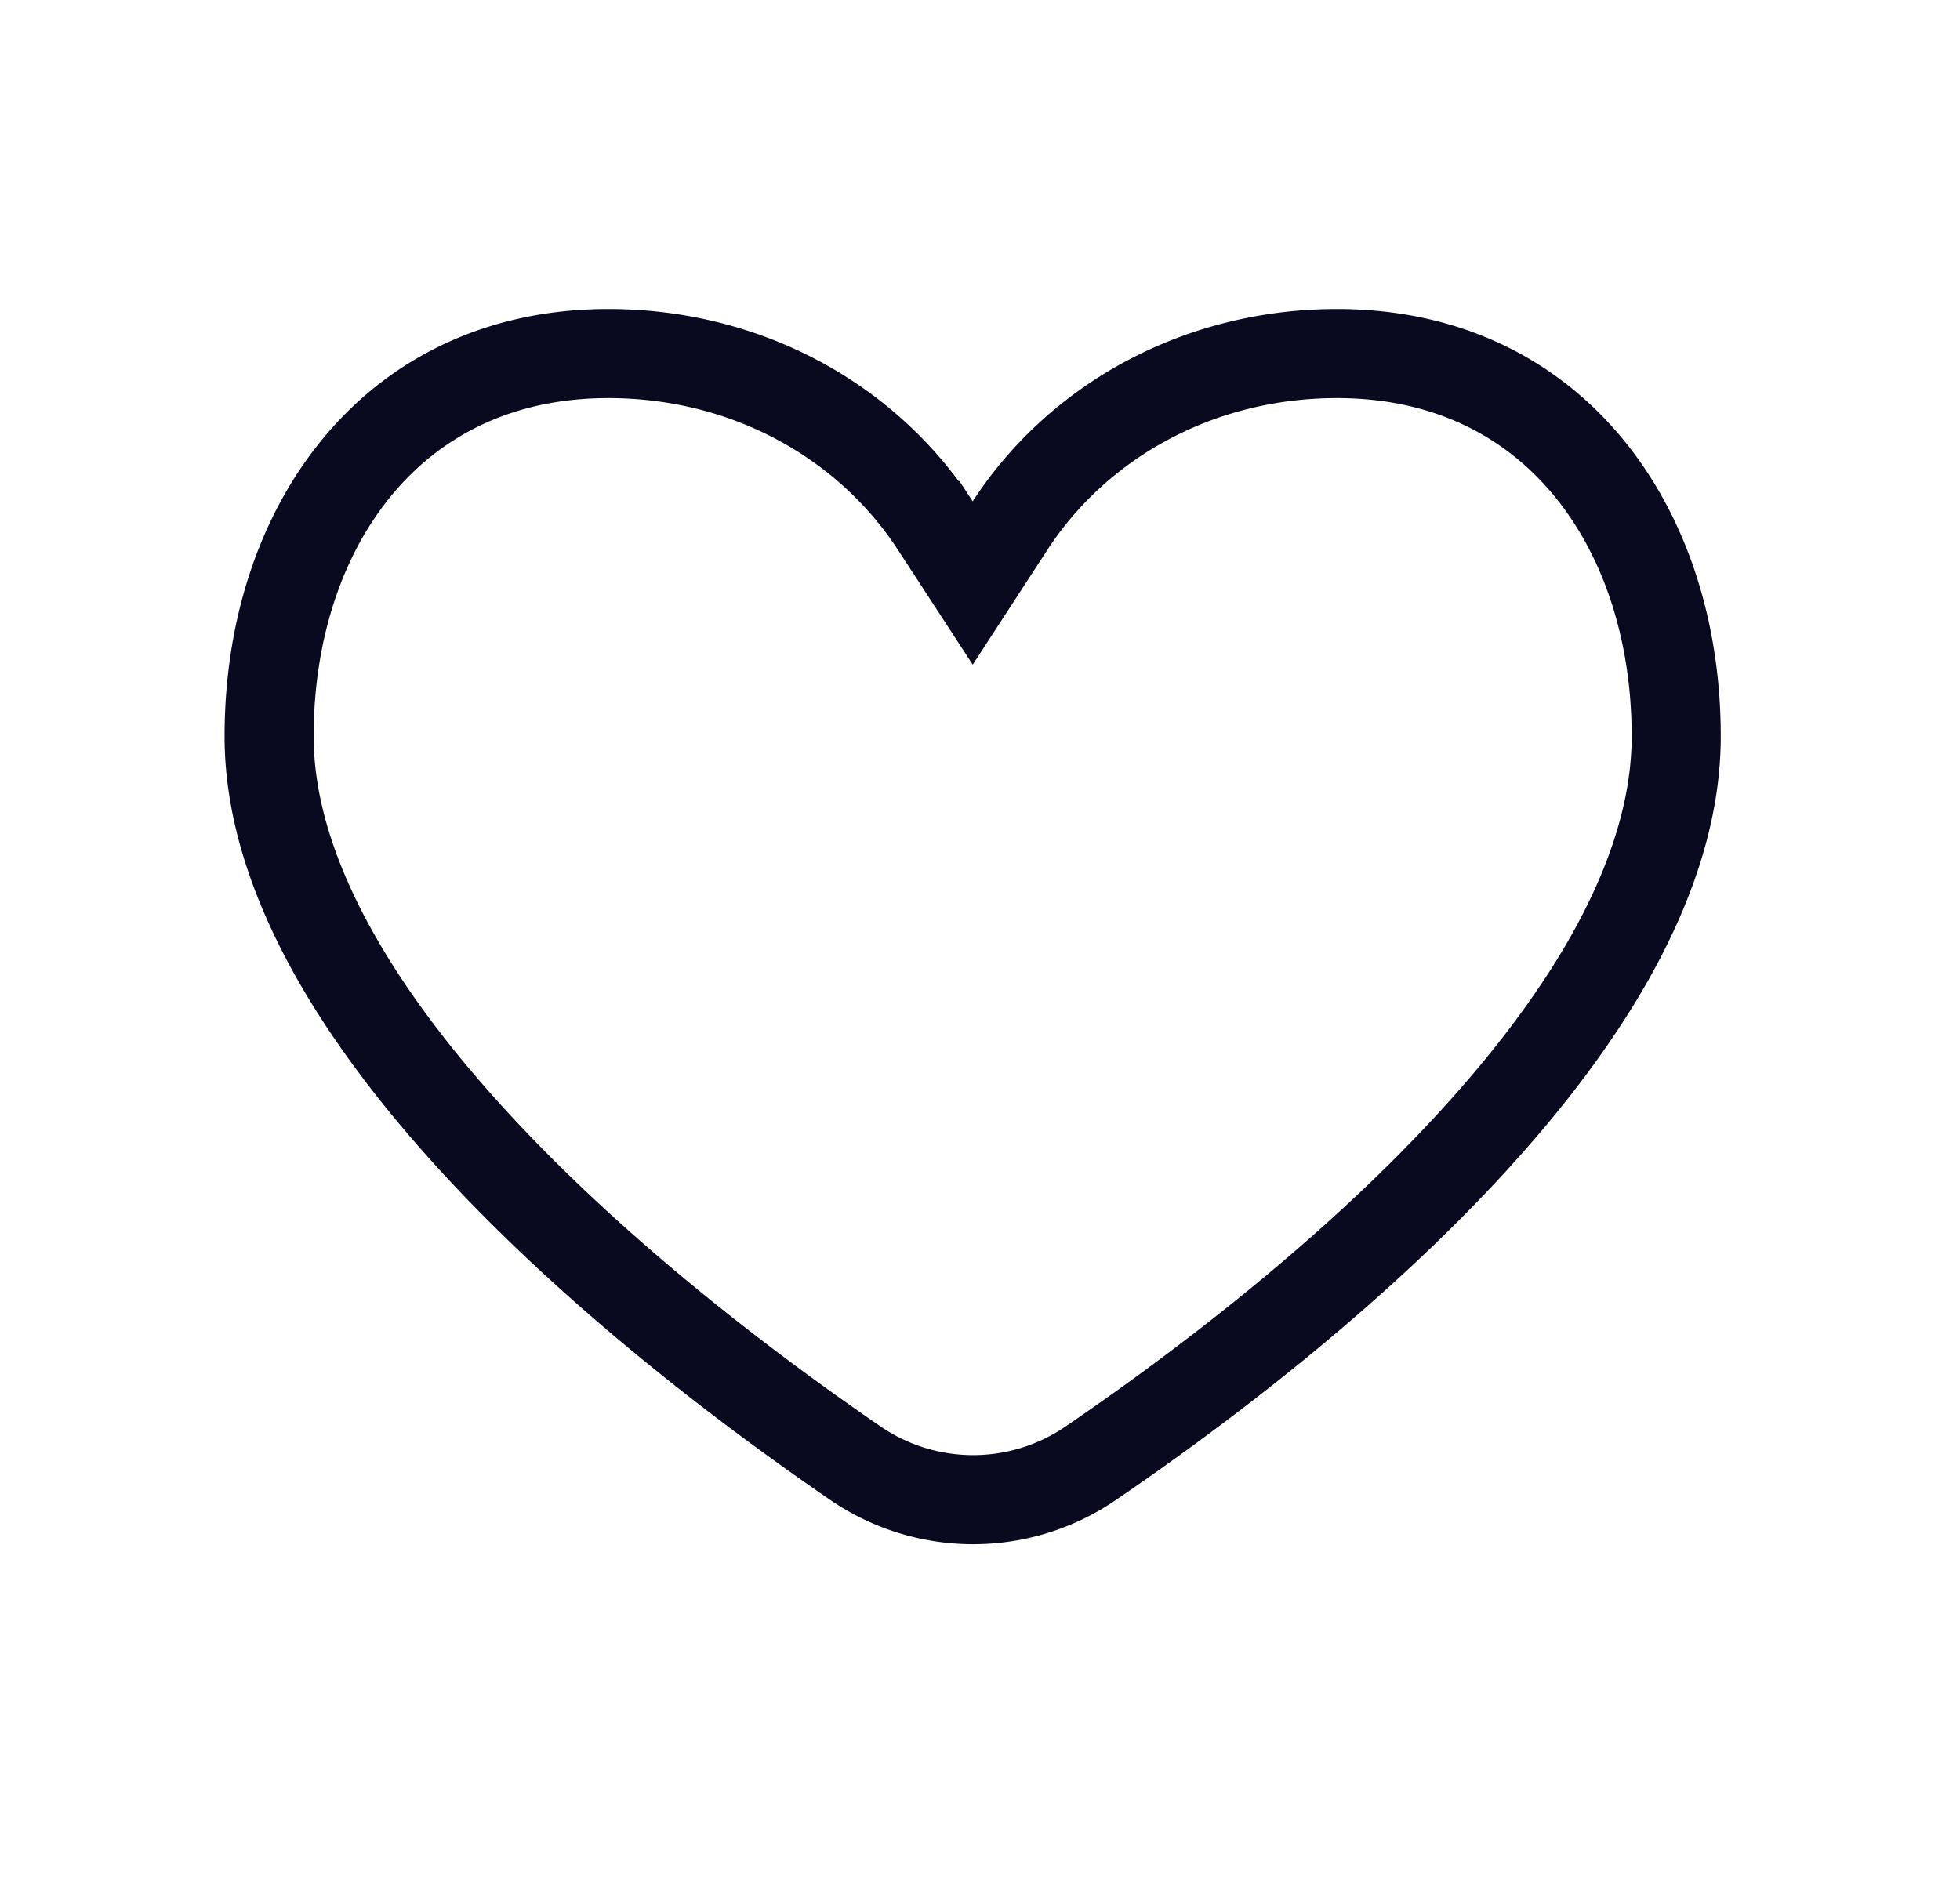 <svg width="33" height="32" fill="none" xmlns="http://www.w3.org/2000/svg"><path d="M15.748 8.852l.629.966.628-.966c1.146-1.761 3.177-2.898 5.506-2.898 1.806 0 3.212.715 4.177 1.85.976 1.147 1.534 2.765 1.534 4.597 0 2.294-1.46 4.702-3.517 6.922-2.032 2.195-4.524 4.078-6.333 5.313a3.504 3.504 0 01-3.985-.006c-1.808-1.242-4.302-3.133-6.336-5.33-2.06-2.224-3.52-4.627-3.52-6.899 0-1.832.559-3.45 1.534-4.597.965-1.135 2.37-1.85 4.177-1.85 2.33 0 4.36 1.137 5.506 2.898z" stroke="#090A1F" stroke-width="1.5"/></svg>